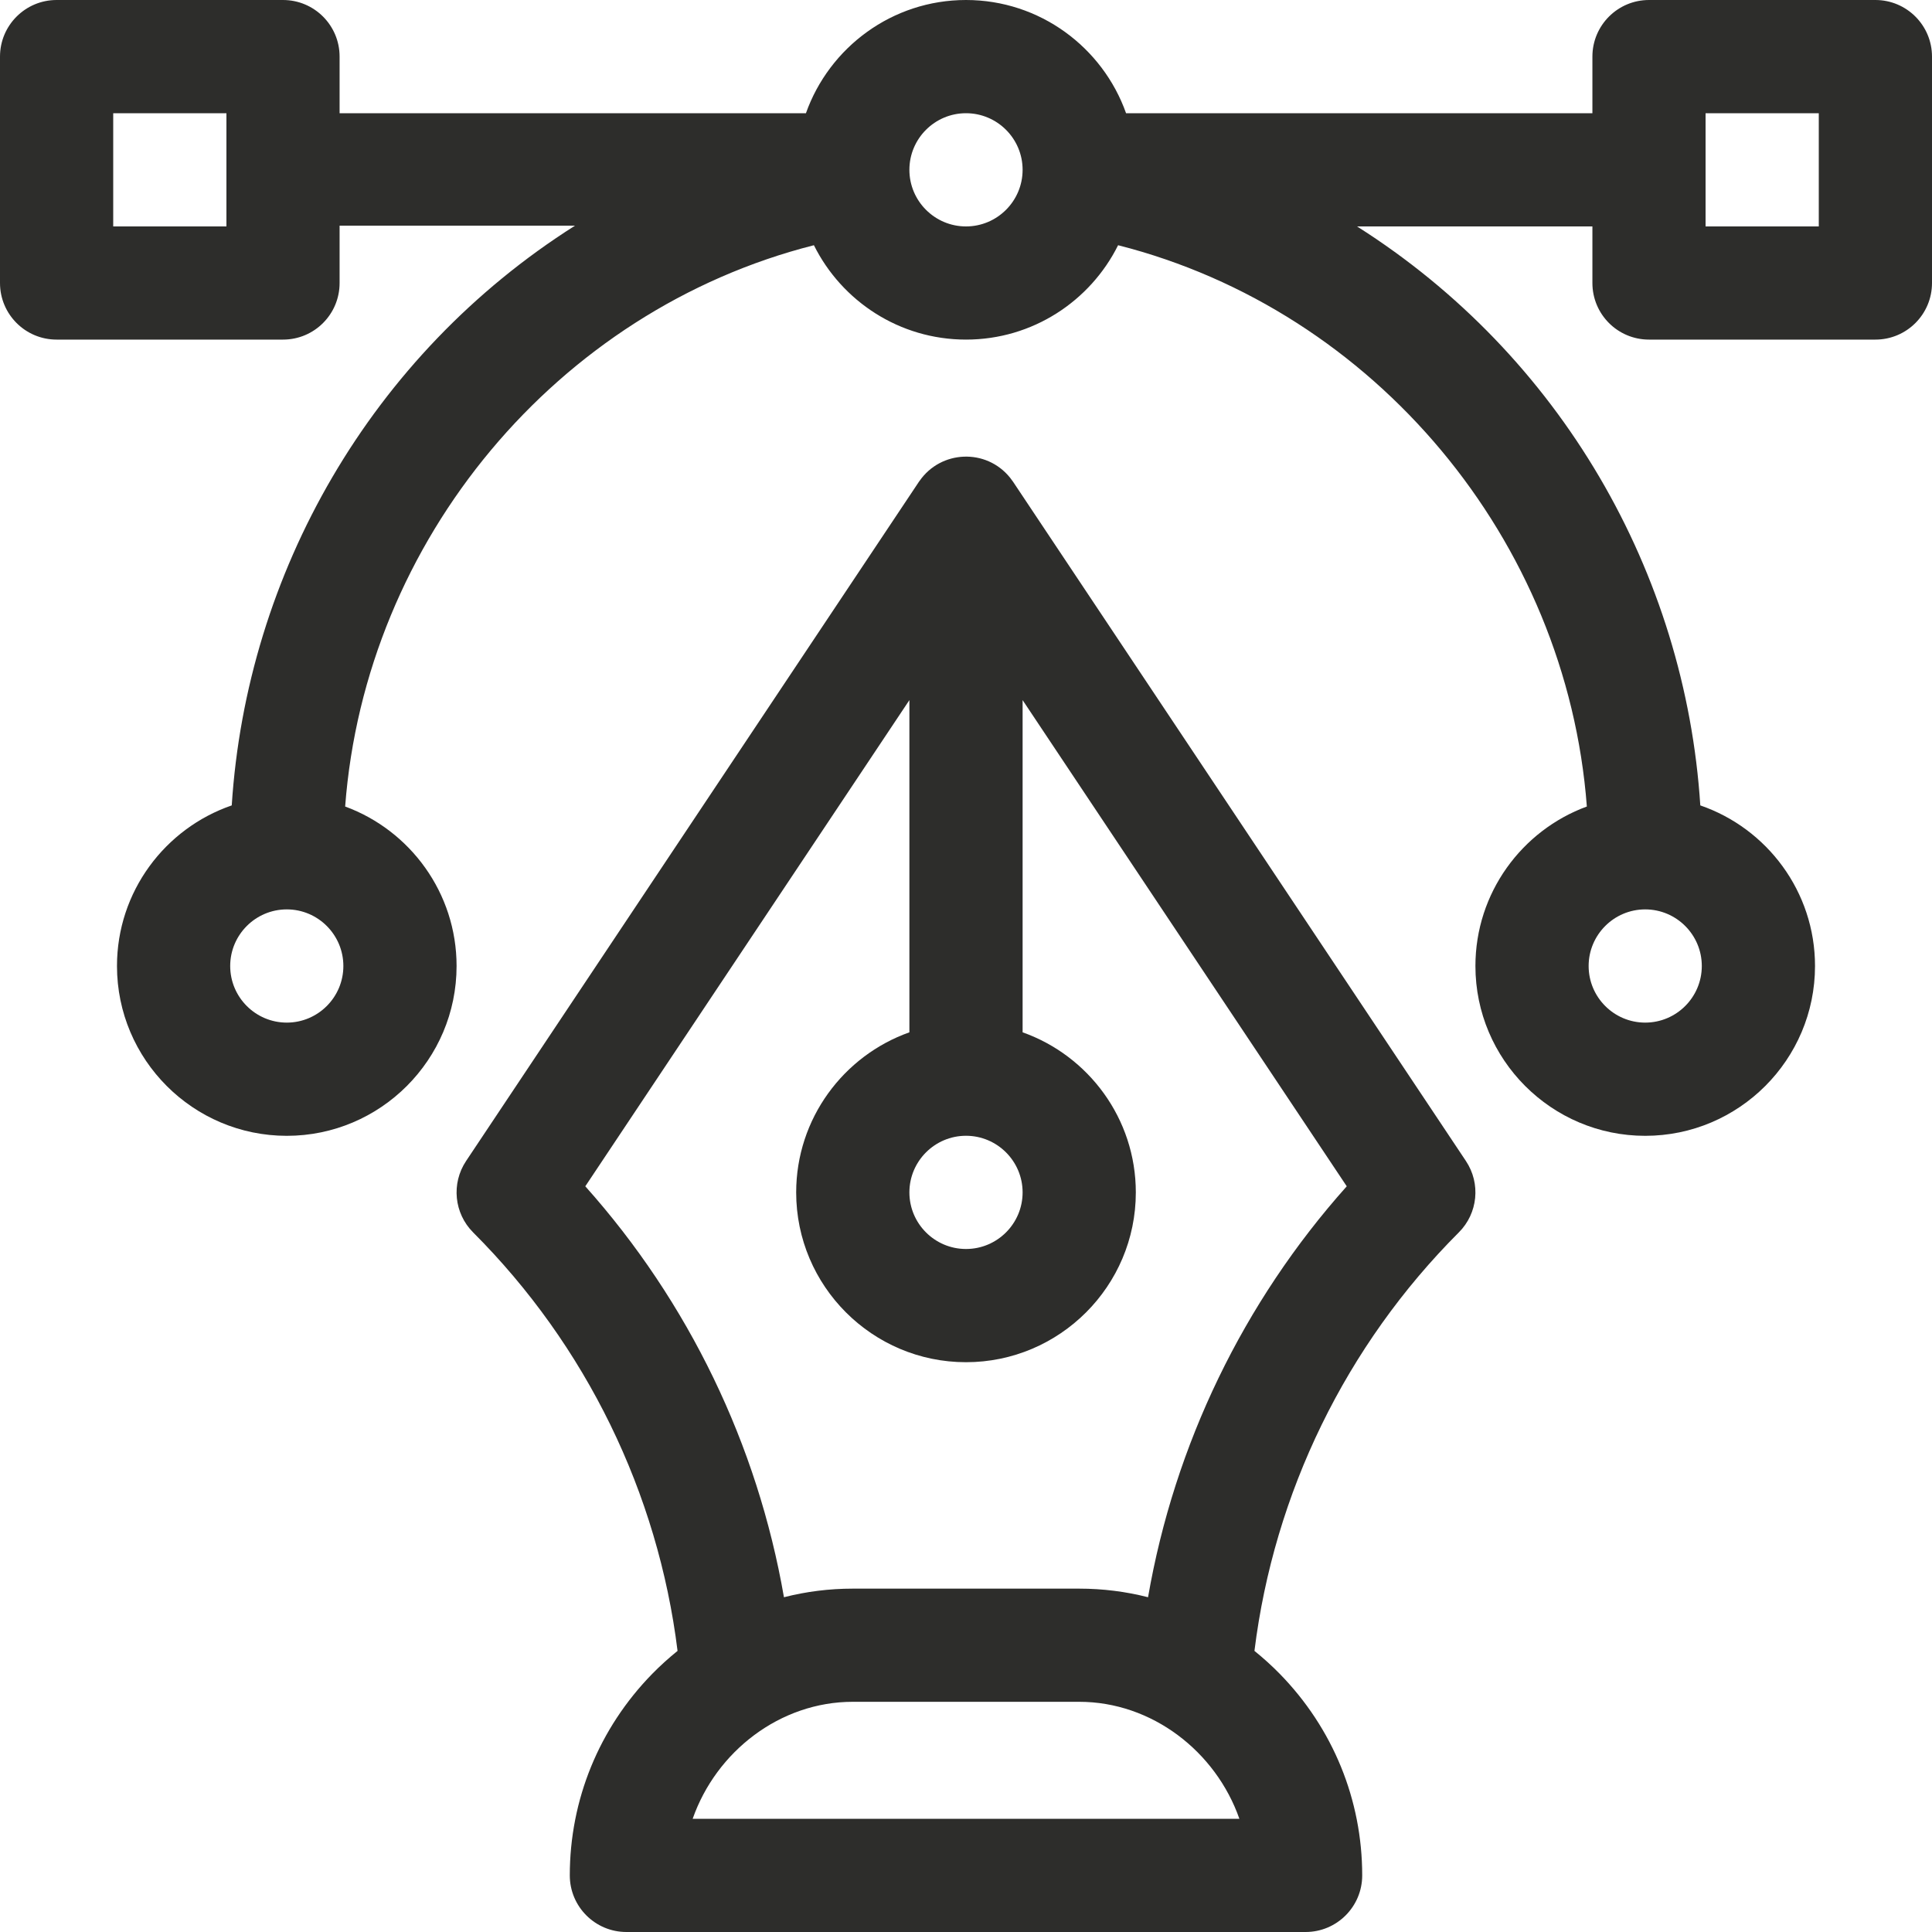 <svg xmlns="http://www.w3.org/2000/svg" width="40" height="40" viewBox="0 0 40 40" fill="none">
    <g clip-path="url(#clip0_5_136)">
        <path
            d="M38.828 0H34.141C33.493 0 32.969 0.525 32.969 1.172V2.344H23.314C22.83 0.98 21.528 0 20 0C18.472 0 17.17 0.98 16.686 2.344H7.031V1.172C7.031 0.525 6.507 0 5.859 0H1.172C0.525 0 0 0.525 0 1.172V5.859C0 6.507 0.525 7.031 1.172 7.031H5.859C6.507 7.031 7.031 6.507 7.031 5.859V4.672H11.905C7.677 7.35 5.107 11.873 4.798 16.675C3.417 17.15 2.422 18.46 2.422 20C2.422 21.939 3.999 23.516 5.938 23.516C7.876 23.516 9.453 21.939 9.453 20C9.453 18.486 8.491 17.192 7.146 16.698C7.562 11.179 11.537 6.425 16.851 5.077C17.427 6.234 18.622 7.031 20 7.031C21.378 7.031 22.573 6.234 23.149 5.077C28.463 6.426 32.438 11.179 32.854 16.698C31.509 17.192 30.547 18.486 30.547 20C30.547 21.939 32.124 23.516 34.062 23.516C36.001 23.516 37.578 21.939 37.578 20C37.578 18.46 36.583 17.15 35.203 16.675C34.893 11.863 32.315 7.36 28.096 4.688H32.969V5.859C32.969 6.507 33.493 7.031 34.141 7.031H38.828C39.475 7.031 40 6.507 40 5.859V1.172C40 0.525 39.475 0 38.828 0ZM4.688 4.688H2.344V2.344H4.688V4.688ZM5.938 21.172C5.291 21.172 4.766 20.646 4.766 20C4.766 19.354 5.291 18.828 5.938 18.828C6.584 18.828 7.109 19.354 7.109 20C7.109 20.646 6.584 21.172 5.938 21.172ZM20 4.688C19.354 4.688 18.828 4.162 18.828 3.516C18.828 2.869 19.354 2.344 20 2.344C20.646 2.344 21.172 2.869 21.172 3.516C21.172 4.162 20.646 4.688 20 4.688ZM34.062 18.828C34.709 18.828 35.234 19.354 35.234 20C35.234 20.646 34.709 21.172 34.062 21.172C33.416 21.172 32.891 20.646 32.891 20C32.891 19.354 33.416 18.828 34.062 18.828ZM37.656 4.688H35.312V2.344H37.656V4.688Z"
            fill="#2D2D2B" />
        <path
            d="M30.35 24.037L20.975 9.975C20.975 9.974 20.974 9.974 20.974 9.973C20.971 9.968 20.967 9.964 20.963 9.959C20.947 9.935 20.93 9.913 20.913 9.891C20.419 9.277 19.479 9.319 19.037 9.959C19.033 9.964 19.029 9.968 19.026 9.973C19.026 9.974 19.025 9.974 19.025 9.975L9.65 24.037C9.34 24.502 9.401 25.121 9.796 25.516C12.134 27.854 13.623 30.91 14.028 34.18C13.846 34.327 13.67 34.485 13.504 34.655C12.403 35.781 11.797 37.263 11.797 38.828C11.797 39.475 12.322 40 12.969 40H27.031C27.678 40 28.203 39.475 28.203 38.828C28.203 37.263 27.597 35.781 26.496 34.655C26.33 34.485 26.154 34.327 25.972 34.18C26.377 30.91 27.866 27.854 30.203 25.516C30.599 25.121 30.66 24.502 30.35 24.037ZM20 23.515C20.646 23.515 21.172 24.041 21.172 24.687C21.172 25.334 20.646 25.859 20 25.859C19.354 25.859 18.828 25.334 18.828 24.687C18.828 24.041 19.354 23.515 20 23.515ZM14.341 37.656C14.828 36.263 16.15 35.234 17.656 35.234H22.344C23.85 35.234 25.172 36.263 25.66 37.656H14.341ZM23.769 33.069C23.308 32.951 22.83 32.891 22.344 32.891H17.656C17.17 32.891 16.692 32.951 16.231 33.069C15.682 29.91 14.258 26.958 12.118 24.561L18.828 14.495V21.373C17.464 21.857 16.484 23.16 16.484 24.688C16.484 26.626 18.061 28.203 20 28.203C21.939 28.203 23.516 26.626 23.516 24.688C23.516 23.16 22.536 21.857 21.172 21.373V14.495L27.883 24.561C25.742 26.958 24.317 29.91 23.769 33.069Z"
            fill="#2D2D2B" />
    </g>
    <defs>
        <clipPath id="clip0_5_136">
            <rect width="40" height="40" fill="white" />
        </clipPath>
    </defs>
</svg>